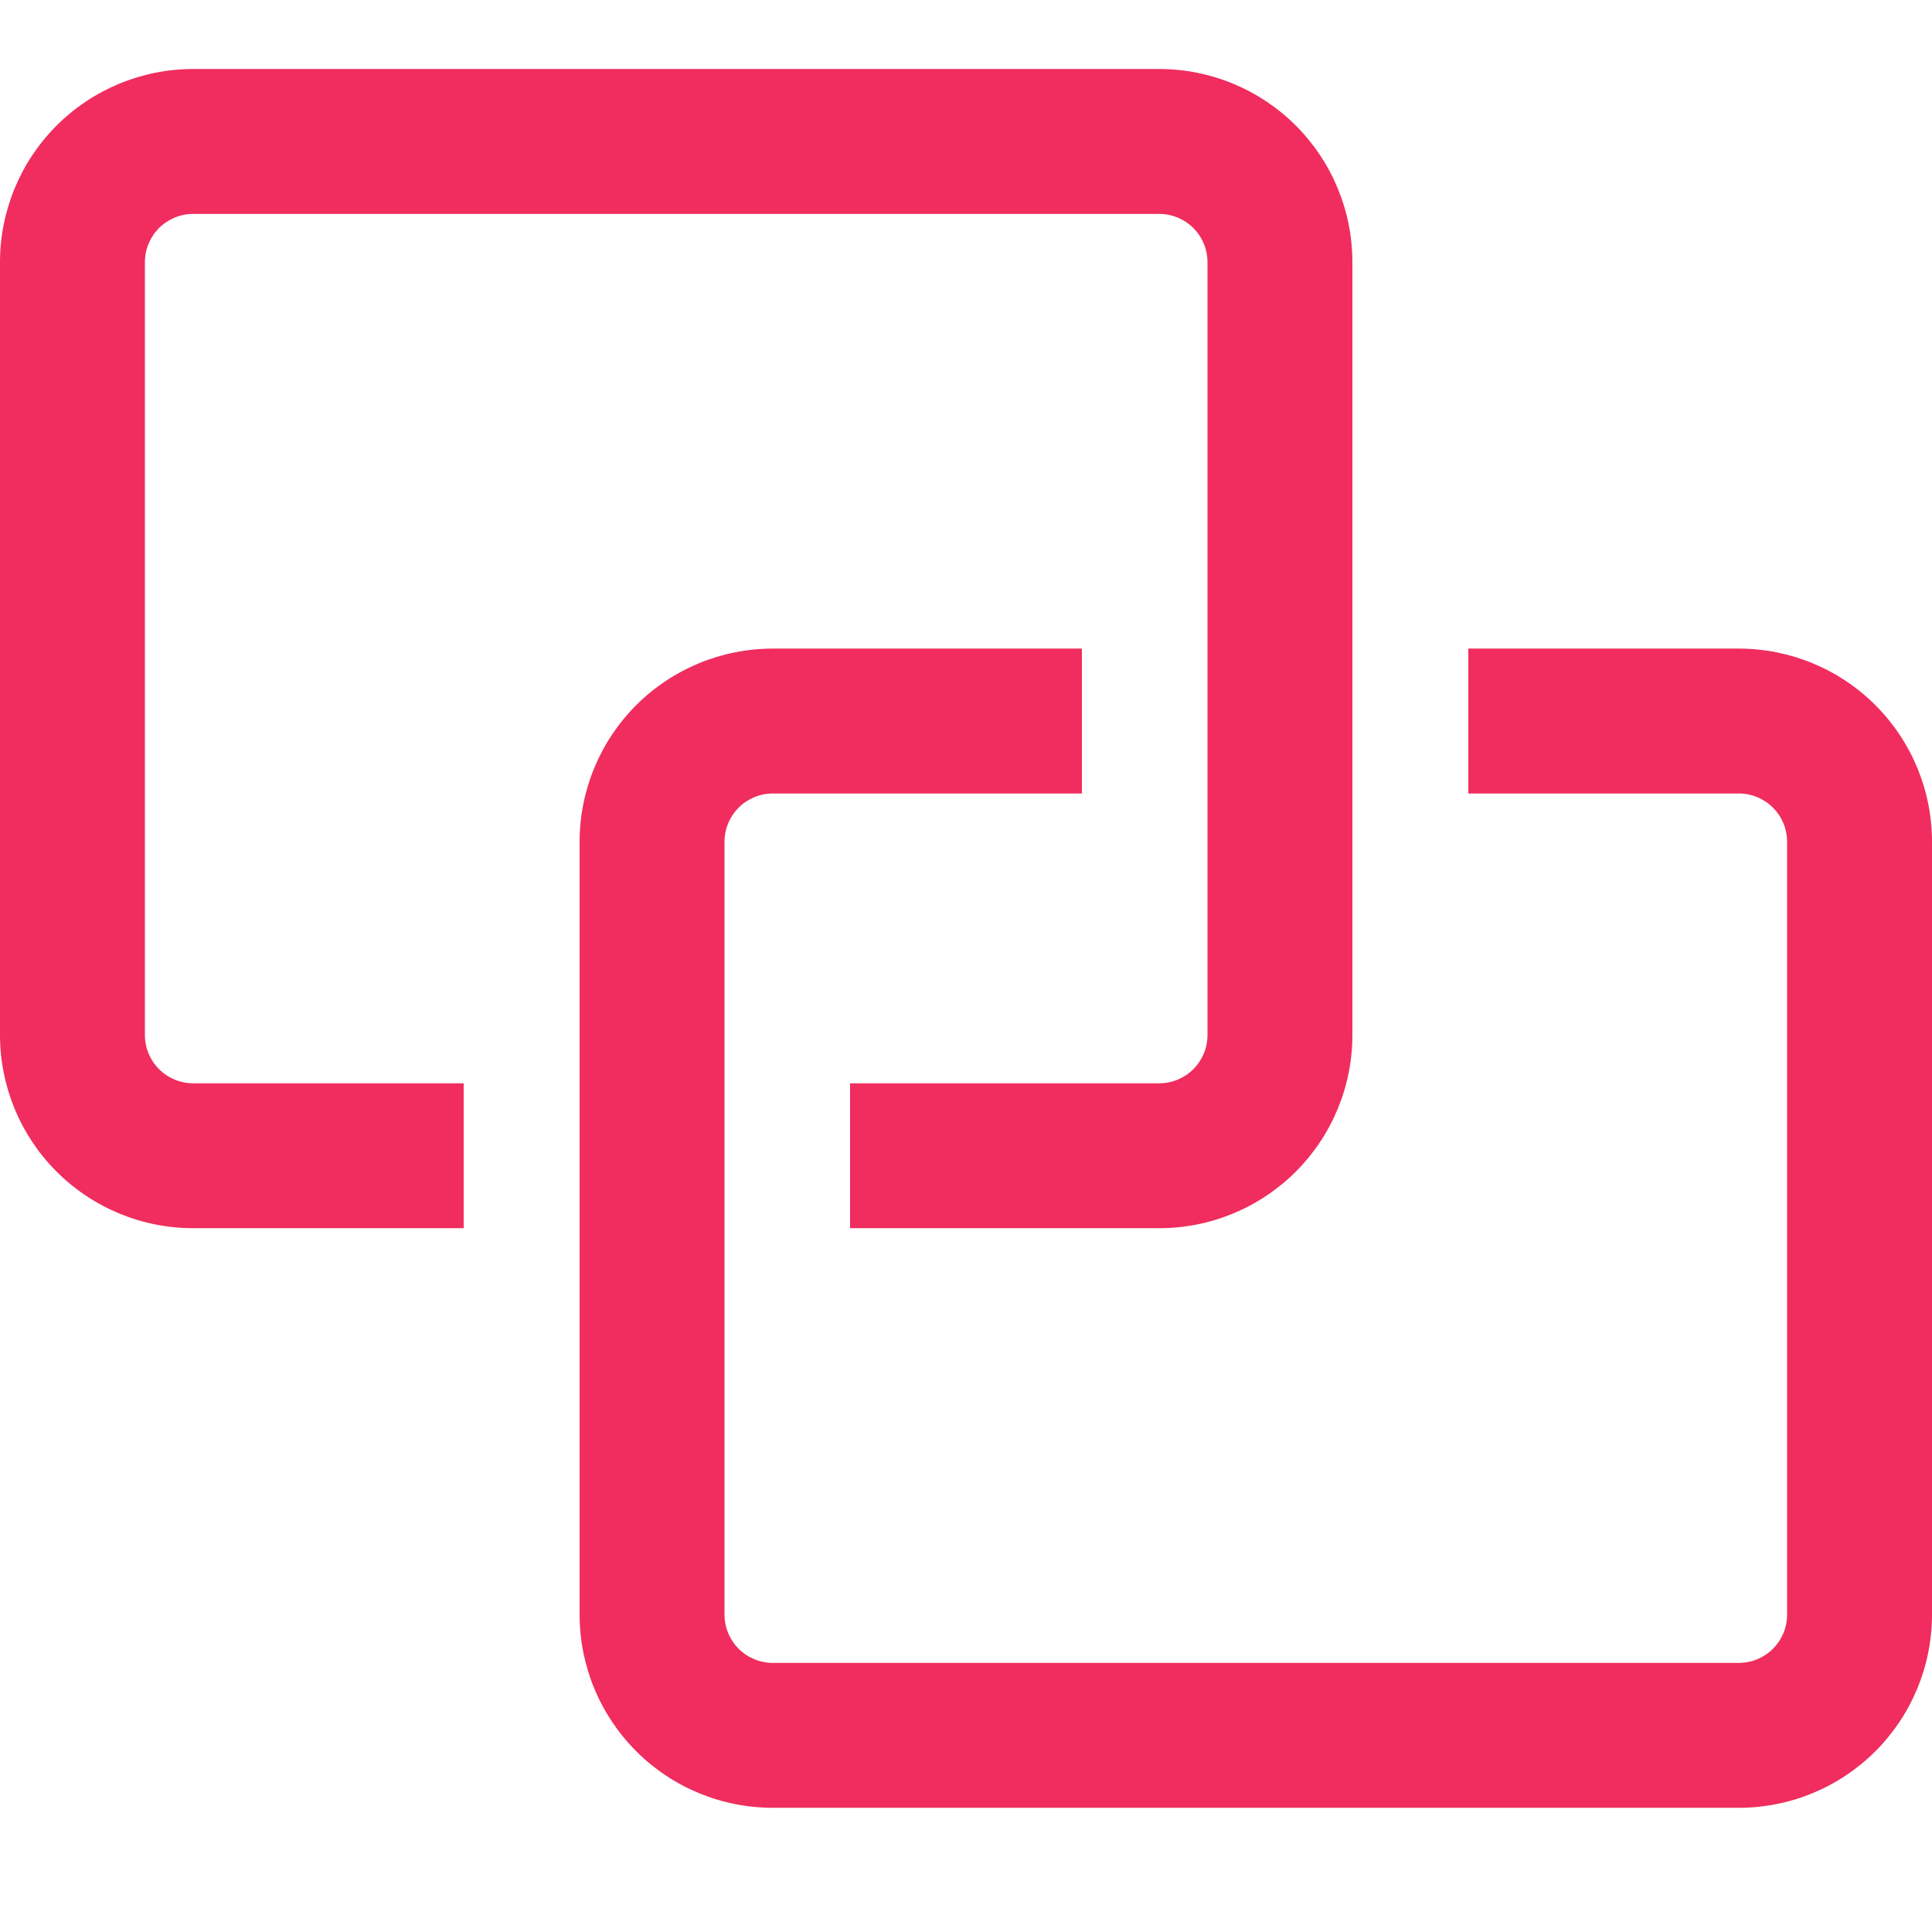 <?xml version="1.0" encoding="UTF-8"?>
<svg width="28px" height="28px" viewBox="0 0 28 28" version="1.1" xmlns="http://www.w3.org/2000/svg" xmlns:xlink="http://www.w3.org/1999/xlink">
    <title>icon-earth备份 5</title>
    <g id="New" stroke="none" stroke-width="1" fill="none" fill-rule="evenodd">
        <g id="Product-UHost" transform="translate(-821, -2776)">
            <g id="icon-earth备份-5" transform="translate(821, 2776)">
                <rect id="矩形" x="0" y="0" width="28" height="28"></rect>
                <g id="icon-connection" transform="translate(0, 1)" fill="#F02D5E" fill-rule="nonzero">
                    <path d="M16.8,2.1 L2.8,2.1 C2.614,2.1 2.436,2.174 2.305,2.305 C2.174,2.436 2.1,2.614 2.1,2.8 L2.1,14 C2.1,14.186 2.174,14.364 2.305,14.495 C2.436,14.626 2.614,14.7 2.8,14.7 L6.72,14.7 L6.72,16.8 L2.8,16.8 C2.057,16.8 1.345,16.505 0.82,15.98 C0.295,15.455 0,14.743 0,14 L0,2.8 C0,2.057 0.295,1.345 0.82,0.82 C1.345,0.295 2.057,0 2.8,0 L16.8,0 C17.543,0 18.255,0.295 18.78,0.82 C19.305,1.345 19.6,2.057 19.6,2.8 L19.6,14 C19.6,14.743 19.305,15.455 18.78,15.98 C18.255,16.505 17.543,16.8 16.8,16.8 L12.32,16.8 L12.32,14.7 L16.8,14.7 C16.986,14.7 17.164,14.626 17.295,14.495 C17.426,14.364 17.5,14.186 17.5,14 L17.5,2.8 C17.5,2.614 17.426,2.436 17.295,2.305 C17.164,2.174 16.986,2.1 16.8,2.1 Z" id="路径"></path>
                    <path d="M25.2,10.5 L21.28,10.5 L21.28,8.4 L25.2,8.4 C25.943,8.4 26.655,8.695 27.18,9.22 C27.705,9.745 28,10.457 28,11.2 L28,22.4 C28,23.143 27.705,23.855 27.18,24.38 C26.655,24.905 25.943,25.2 25.2,25.2 L11.2,25.2 C10.457,25.2 9.745,24.905 9.22,24.38 C8.695,23.855 8.4,23.143 8.4,22.4 L8.4,11.2 C8.4,10.457 8.695,9.745 9.22,9.22 C9.745,8.695 10.457,8.4 11.2,8.4 L15.68,8.4 L15.68,10.5 L11.2,10.5 C11.014,10.5 10.836,10.574 10.705,10.705 C10.574,10.836 10.5,11.014 10.5,11.2 L10.5,22.4 C10.5,22.586 10.574,22.764 10.705,22.895 C10.836,23.026 11.014,23.1 11.2,23.1 L25.2,23.1 C25.386,23.1 25.564,23.026 25.695,22.895 C25.826,22.764 25.9,22.586 25.9,22.4 L25.9,11.2 C25.9,11.014 25.826,10.836 25.695,10.705 C25.564,10.574 25.386,10.5 25.2,10.5 L25.2,10.5 Z" id="路径"></path>
                </g>
            </g>
        </g>
    </g>
</svg>